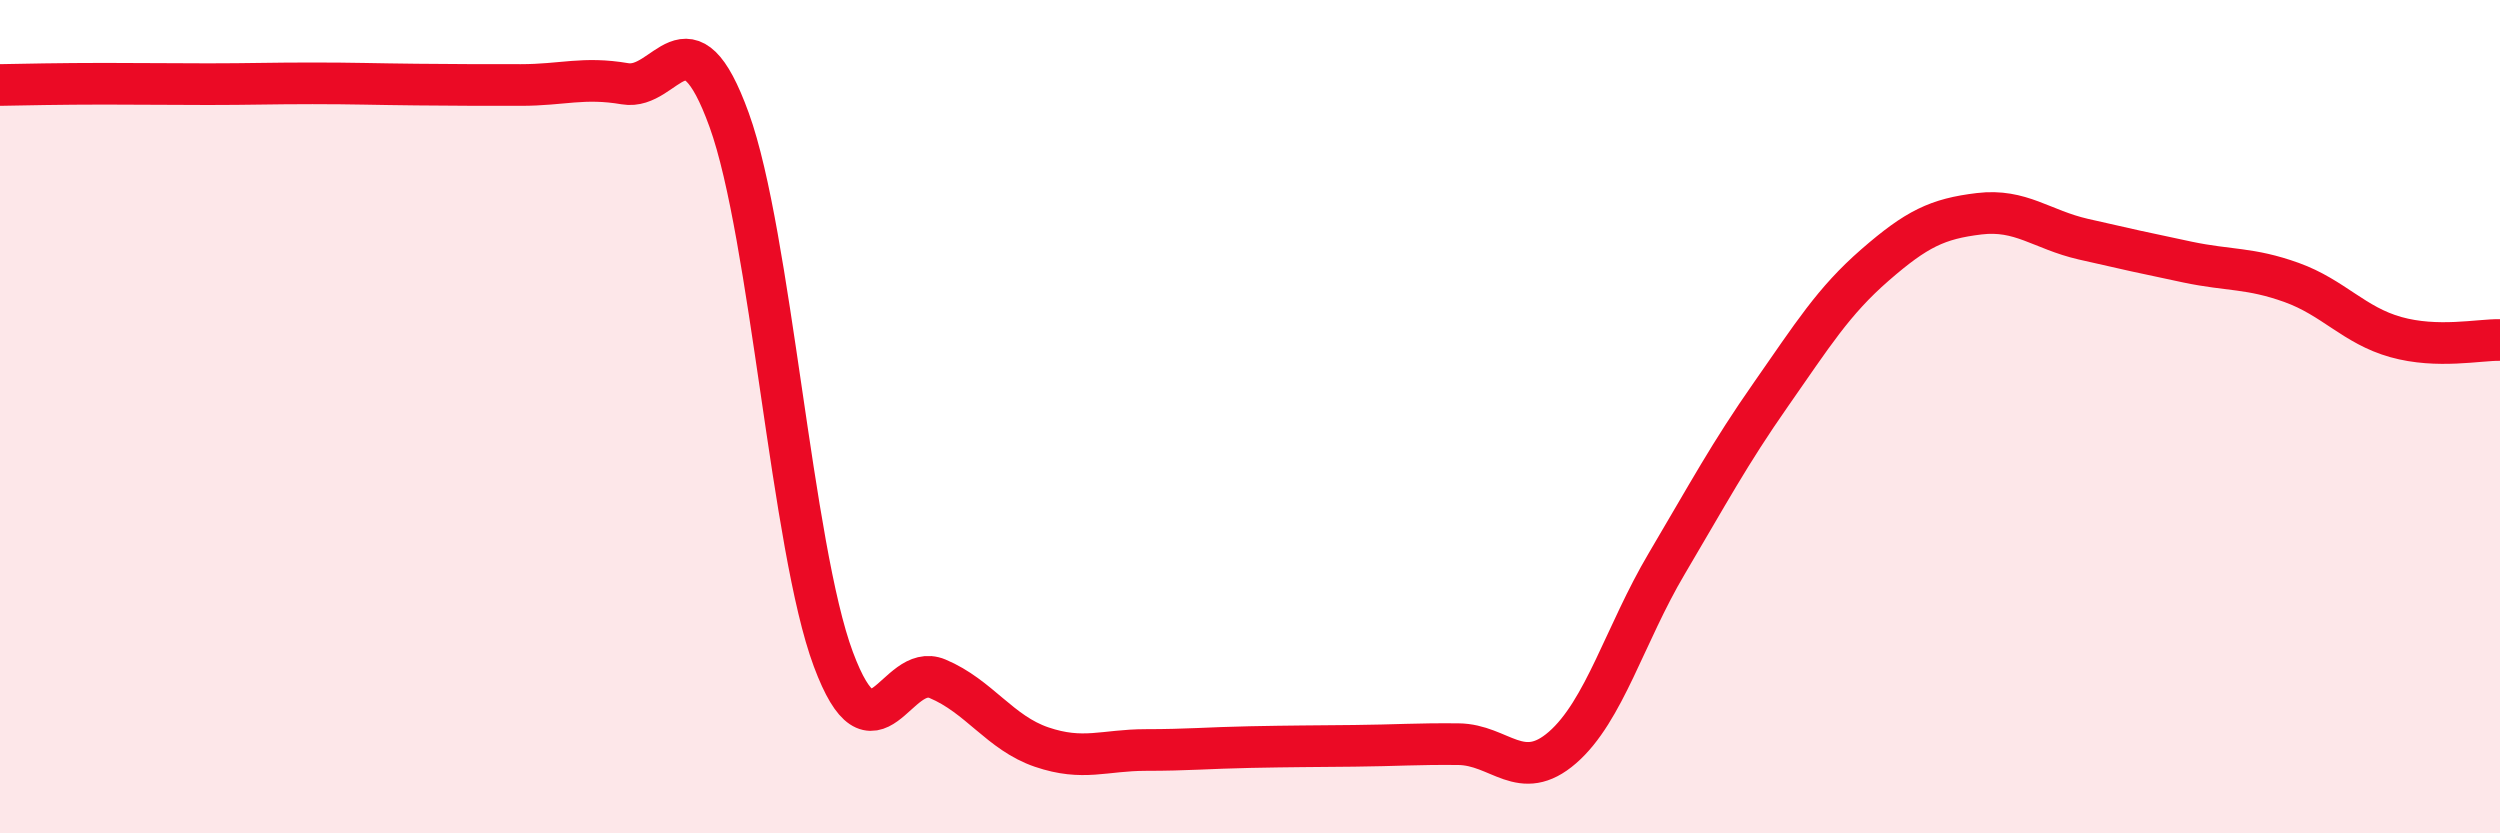 
    <svg width="60" height="20" viewBox="0 0 60 20" xmlns="http://www.w3.org/2000/svg">
      <path
        d="M 0,2.04 C 0.5,2.03 1.5,2.01 2.5,2.01 C 3.5,2.01 4,2.02 5,2.02 C 6,2.02 6.5,2 7.5,2 C 8.5,2 9,2.02 10,2.03 C 11,2.04 11.5,2.04 12.5,2.04 C 13.5,2.04 14,1.84 15,2.01 C 16,2.18 16.5,0.12 17.5,2.88 C 18.5,5.64 19,13.14 20,15.82 C 21,18.5 21.5,15.87 22.5,16.29 C 23.5,16.71 24,17.59 25,17.93 C 26,18.27 26.5,18 27.5,18 C 28.5,18 29,17.95 30,17.93 C 31,17.91 31.5,17.91 32.5,17.9 C 33.5,17.89 34,17.85 35,17.86 C 36,17.87 36.5,18.81 37.5,17.94 C 38.5,17.07 39,15.22 40,13.53 C 41,11.84 41.5,10.9 42.5,9.47 C 43.5,8.04 44,7.23 45,6.36 C 46,5.49 46.5,5.25 47.5,5.13 C 48.5,5.01 49,5.51 50,5.74 C 51,5.97 51.5,6.08 52.5,6.29 C 53.5,6.5 54,6.42 55,6.78 C 56,7.14 56.5,7.81 57.5,8.09 C 58.5,8.37 59.5,8.15 60,8.16L60 20L0 20Z"
        fill="#EB0A25"
        opacity="0.1"
        stroke-linecap="round"
        stroke-linejoin="round"
      />
      <path
        d="M 0,2.04 C 0.5,2.03 1.5,2.01 2.5,2.01 C 3.5,2.01 4,2.02 5,2.02 C 6,2.02 6.5,2 7.5,2 C 8.5,2 9,2.02 10,2.03 C 11,2.04 11.5,2.04 12.5,2.04 C 13.5,2.04 14,1.84 15,2.01 C 16,2.18 16.5,0.12 17.5,2.88 C 18.5,5.64 19,13.14 20,15.82 C 21,18.5 21.5,15.87 22.5,16.29 C 23.5,16.71 24,17.59 25,17.93 C 26,18.27 26.5,18 27.5,18 C 28.5,18 29,17.95 30,17.93 C 31,17.91 31.5,17.91 32.5,17.9 C 33.5,17.89 34,17.85 35,17.86 C 36,17.87 36.5,18.81 37.5,17.94 C 38.5,17.07 39,15.22 40,13.53 C 41,11.84 41.5,10.9 42.5,9.47 C 43.5,8.04 44,7.23 45,6.36 C 46,5.49 46.5,5.25 47.5,5.13 C 48.5,5.01 49,5.51 50,5.74 C 51,5.97 51.5,6.08 52.5,6.29 C 53.5,6.5 54,6.42 55,6.78 C 56,7.14 56.5,7.81 57.5,8.09 C 58.5,8.37 59.5,8.15 60,8.16"
        stroke="#EB0A25"
        stroke-width="1"
        fill="none"
        stroke-linecap="round"
        stroke-linejoin="round"
      />
    </svg>
  
